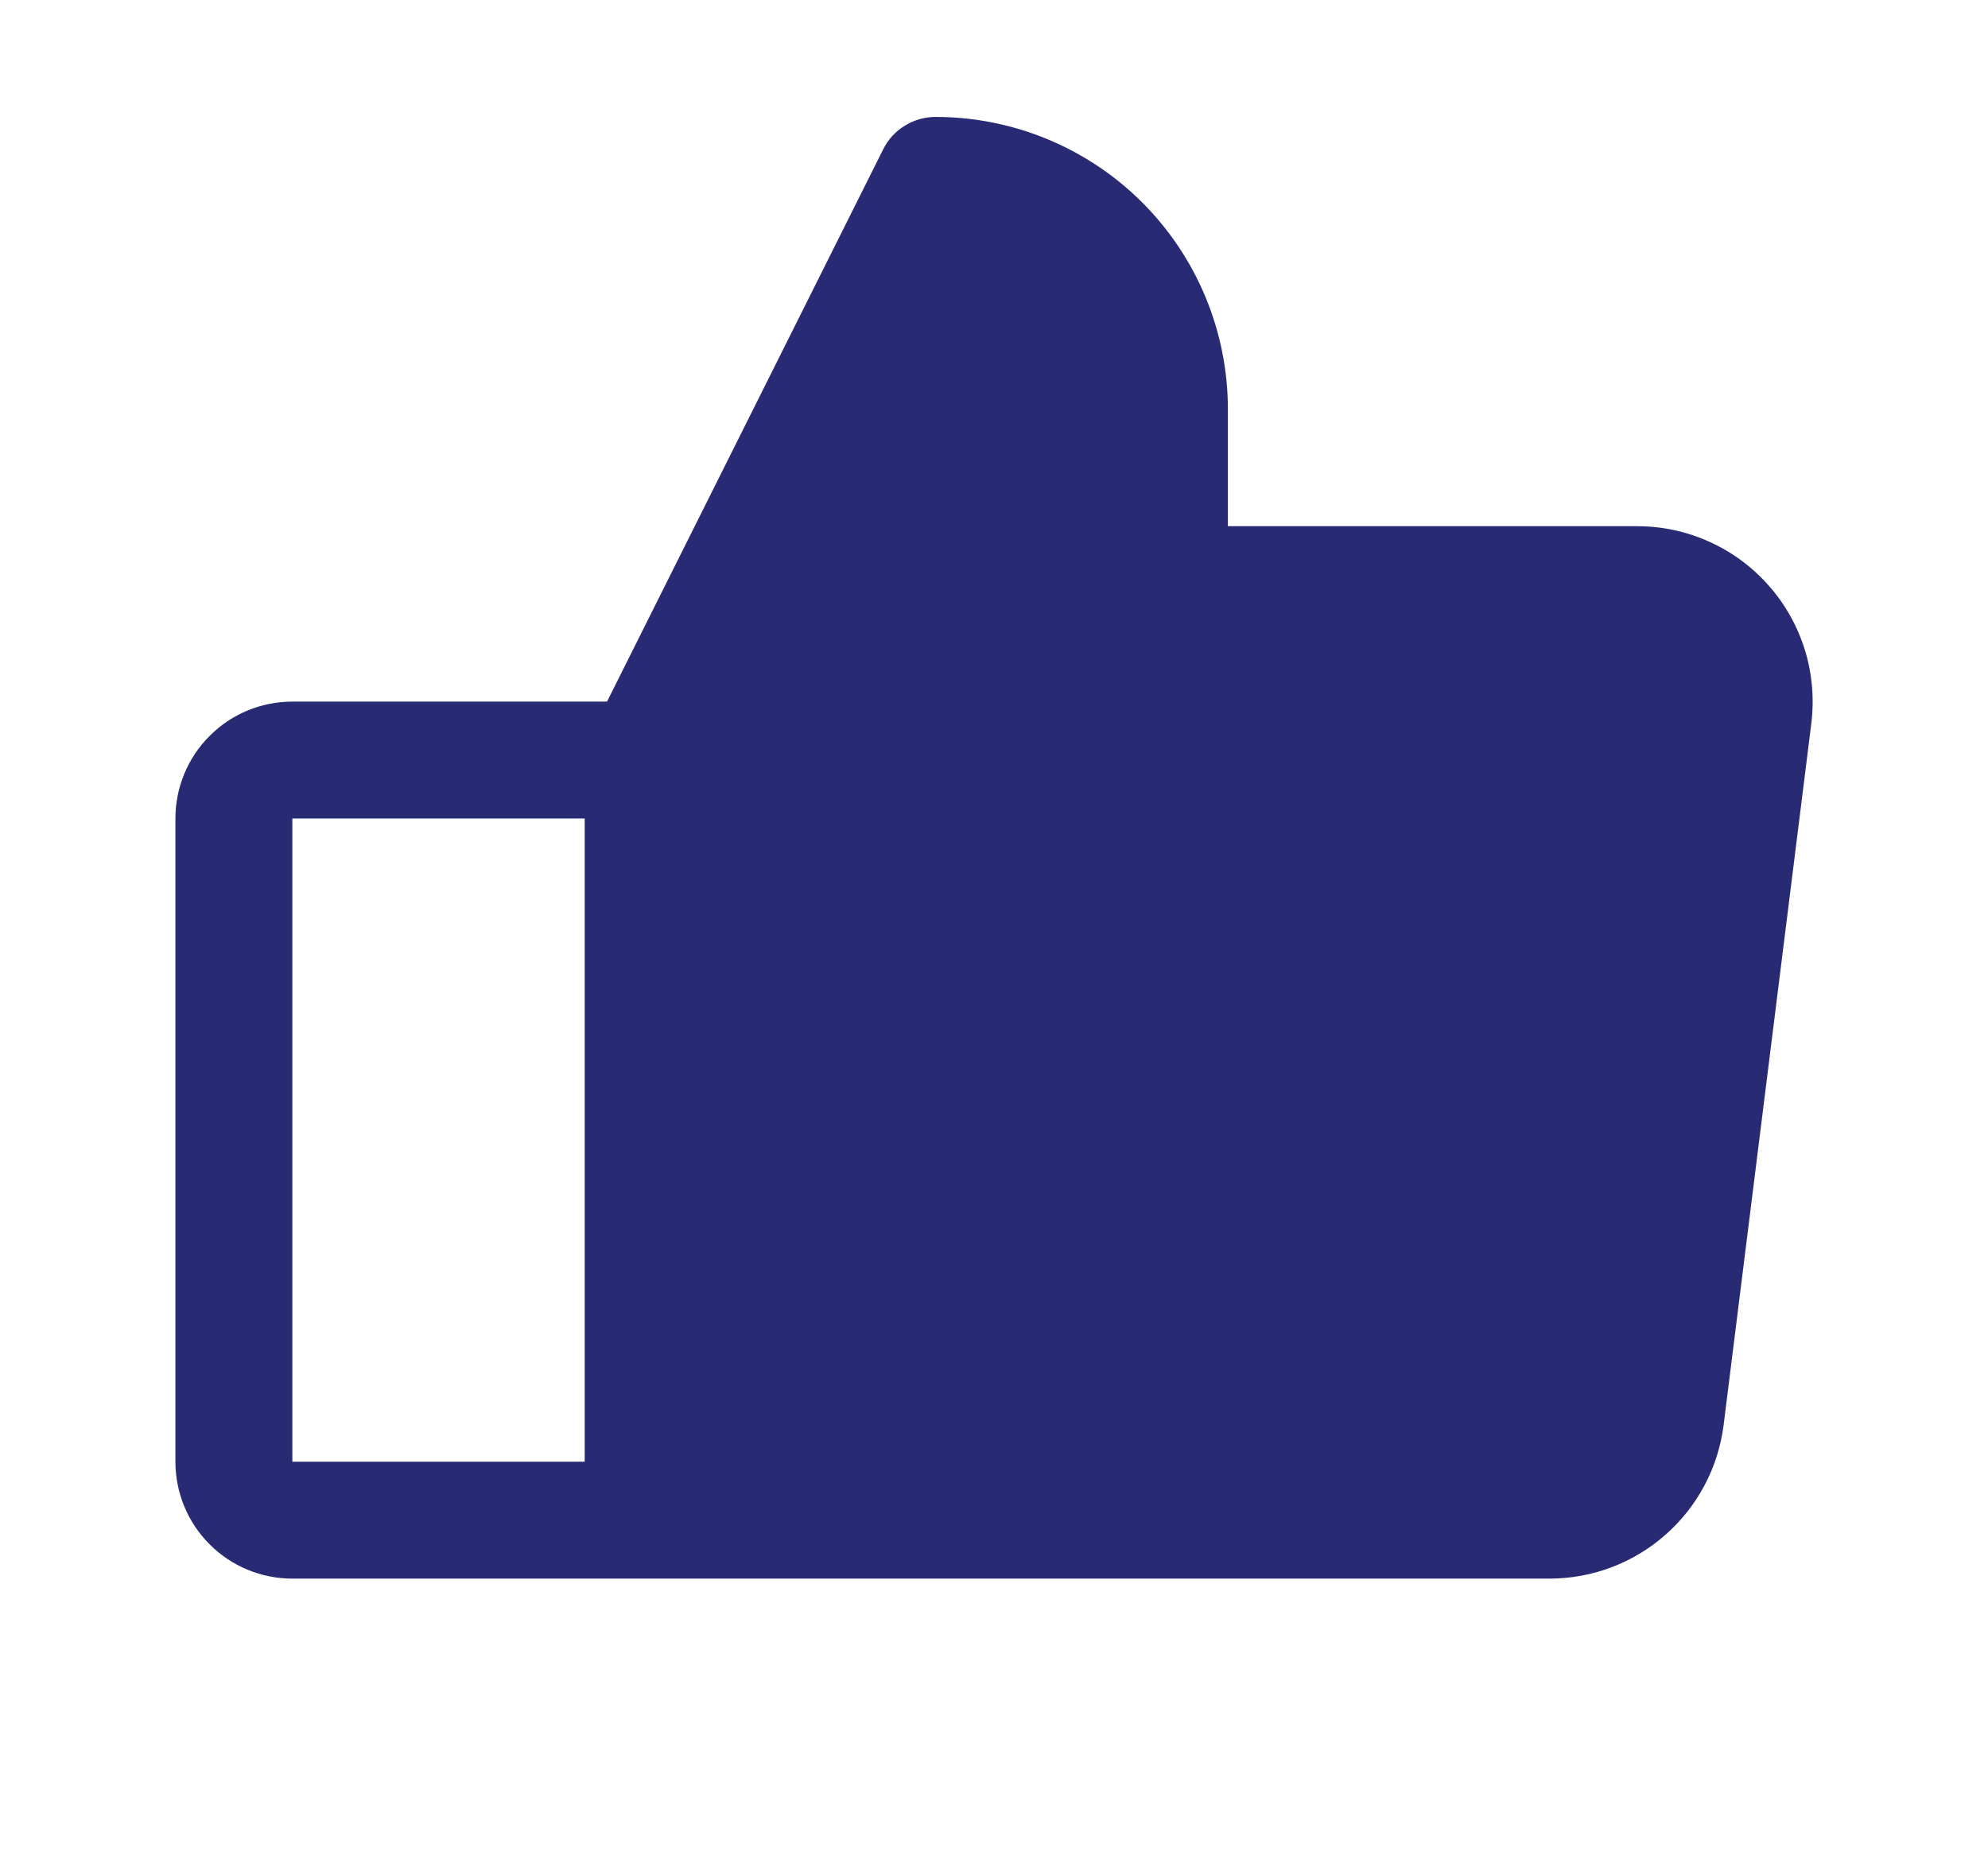 <svg width="17" height="16" viewBox="0 0 17 16" fill="none" xmlns="http://www.w3.org/2000/svg">
<g id="ThumbsUp">
<path id="Vector" d="M15.125 5.008C14.984 4.848 14.811 4.72 14.617 4.633C14.423 4.545 14.213 4.5 14 4.5H10.5V3.5C10.5 2.837 10.237 2.201 9.768 1.732C9.299 1.263 8.663 1 8 1C7.907 1 7.816 1.026 7.737 1.075C7.658 1.123 7.594 1.193 7.553 1.276L5.191 6H2.5C2.235 6 1.98 6.105 1.793 6.293C1.605 6.48 1.5 6.735 1.5 7V12.5C1.5 12.765 1.605 13.02 1.793 13.207C1.98 13.395 2.235 13.5 2.5 13.5H13.25C13.615 13.5 13.968 13.367 14.242 13.125C14.517 12.883 14.693 12.55 14.739 12.188L15.489 6.188C15.515 5.976 15.497 5.762 15.434 5.558C15.371 5.355 15.266 5.167 15.125 5.008ZM2.5 7H5V12.5H2.5V7Z" fill="#282A73"/>
</g>
</svg>
